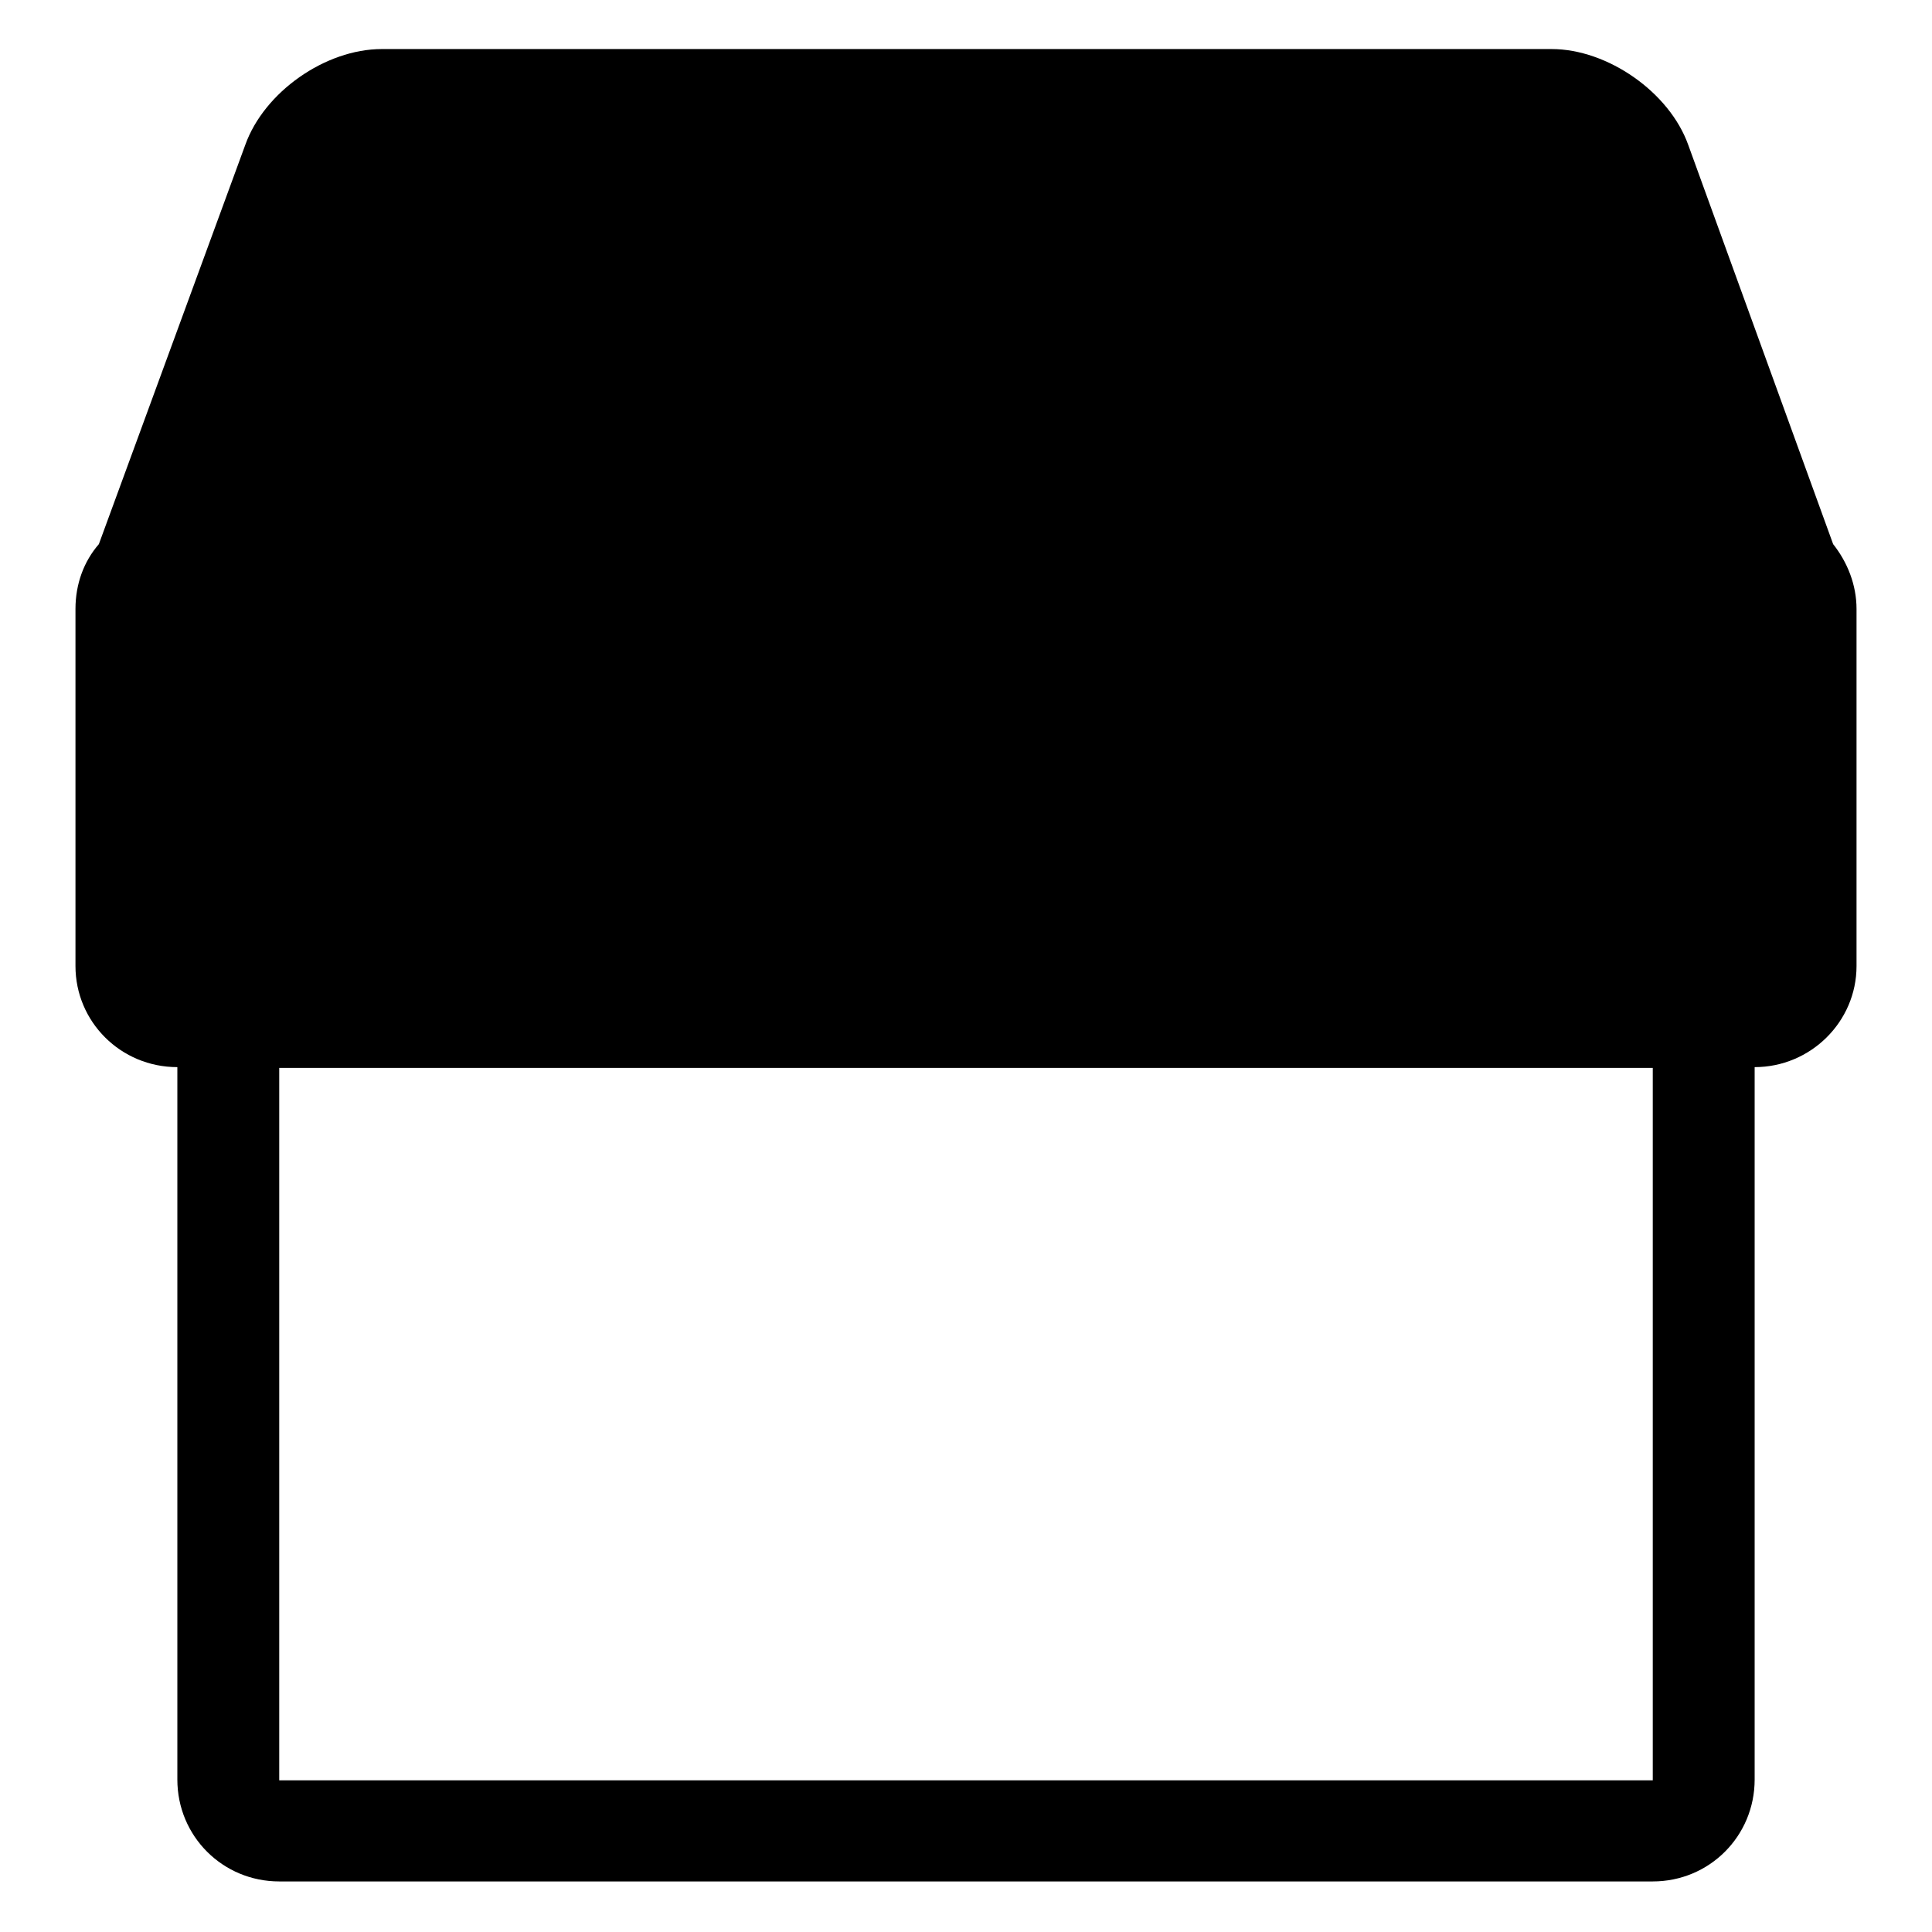 <?xml version="1.0" encoding="utf-8"?>
<!-- Svg Vector Icons : http://www.onlinewebfonts.com/icon -->
<!DOCTYPE svg PUBLIC "-//W3C//DTD SVG 1.1//EN" "http://www.w3.org/Graphics/SVG/1.1/DTD/svg11.dtd">
<svg version="1.1" xmlns="http://www.w3.org/2000/svg" xmlns:xlink="http://www.w3.org/1999/xlink" x="0px" y="0px" viewBox="0 0 256 256" enable-background="new 0 0 256 256" xml:space="preserve">
<g><g><path fill="#000000" d="M25.3,87.5c-1.2,2-1.8,4.3-1.8,6.8V128h209V94.3c0-2.5-0.6-4.8-1.8-6.8H25.3z M225.2,74l-19.6-54H50.5L30.8,74H225.2z M13.1,72.1c-2,2.3-3.1,5.3-3.1,8.6v47.3c0,7.4,6,13.4,13.5,13.4v94.4c0,7.5,6,13.5,13.5,13.5H219c7.5,0,13.5-6,13.5-13.5v-94.4l0,0c7.4,0,13.5-6,13.5-13.4V80.7c0-3.2-1.2-6.2-3.1-8.6l-19.2-52.9c-2.5-7-10.7-12.7-18.1-12.7h-155c-7.5,0-15.6,5.7-18.1,12.7L13.1,72.1L13.1,72.1z M219,141.5v94.4H37v-94.4H219L219,141.5z"/></g></g>
</svg>